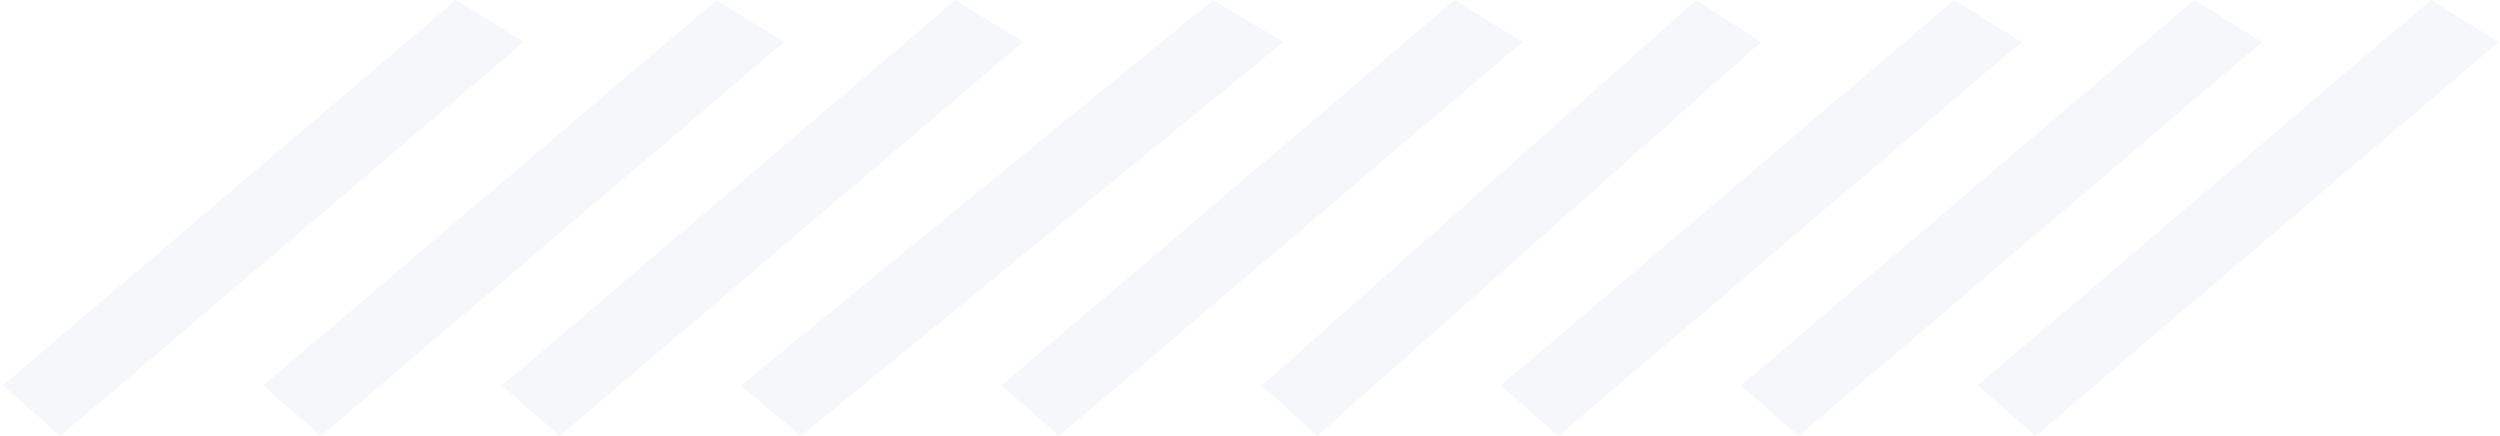 <svg width="883" height="154" viewBox="0 0 883 154" fill="none" xmlns="http://www.w3.org/2000/svg">
<g style="mix-blend-mode:color-dodge" opacity="0.3">
<g filter="url(#filter0_b_310_399)">
<path d="M690.147 1.65215e-05L714.093 14.82L550.435 154L530.05 136.139L690.147 1.65215e-05Z" fill="#E1E5F2"/>
</g>
<g filter="url(#filter1_b_310_399)">
<path d="M775.006 1.65215e-05L798.952 14.82L635.295 154L614.909 136.139L775.006 1.65215e-05Z" fill="#E1E5F2"/>
</g>
<g filter="url(#filter2_b_310_399)">
<path d="M858.606 1.65215e-05L882.552 14.82L718.895 154L698.509 136.139L858.606 1.65215e-05Z" fill="#E1E5F2"/>
</g>
<g filter="url(#filter3_b_310_399)">
<path d="M599.123 1.71046e-05L622.072 14.82L465.233 154L445.697 136.139L599.123 1.71046e-05Z" fill="#E1E5F2"/>
</g>
<g filter="url(#filter4_b_310_399)">
<path d="M513.772 1.65215e-05L537.718 14.82L374.061 154L353.675 136.139L513.772 1.65215e-05Z" fill="#E1E5F2"/>
</g>
<g filter="url(#filter5_b_310_399)">
<path d="M428.422 1.59383e-05L453.366 14.82L282.889 154L261.654 136.139L428.422 1.59383e-05Z" fill="#E1E5F2"/>
</g>
<g filter="url(#filter6_b_310_399)">
<path d="M337.398 1.65215e-05L361.344 14.82L197.686 154L177.301 136.139L337.398 1.65215e-05Z" fill="#E1E5F2"/>
</g>
<g filter="url(#filter7_b_310_399)">
<path d="M253.044 1.65215e-05L276.99 14.82L113.333 154L92.947 136.139L253.044 1.65215e-05Z" fill="#E1E5F2"/>
</g>
<g filter="url(#filter8_b_310_399)">
<path d="M161.023 1.65215e-05L184.969 14.82L21.311 154L0.926 136.139L161.023 1.65215e-05Z" fill="#E1E5F2"/>
</g>
</g>
<defs>
<filter id="filter0_b_310_399" x="525.05" y="-5" width="194.043" height="164" filterUnits="userSpaceOnUse" color-interpolation-filters="sRGB">
<feFlood flood-opacity="0" result="BackgroundImageFix"/>
<feGaussianBlur in="BackgroundImageFix" stdDeviation="2.5"/>
<feComposite in2="SourceAlpha" operator="in" result="effect1_backgroundBlur_310_399"/>
<feBlend mode="normal" in="SourceGraphic" in2="effect1_backgroundBlur_310_399" result="shape"/>
</filter>
<filter id="filter1_b_310_399" x="609.909" y="-5" width="194.043" height="164" filterUnits="userSpaceOnUse" color-interpolation-filters="sRGB">
<feFlood flood-opacity="0" result="BackgroundImageFix"/>
<feGaussianBlur in="BackgroundImageFix" stdDeviation="2.5"/>
<feComposite in2="SourceAlpha" operator="in" result="effect1_backgroundBlur_310_399"/>
<feBlend mode="normal" in="SourceGraphic" in2="effect1_backgroundBlur_310_399" result="shape"/>
</filter>
<filter id="filter2_b_310_399" x="693.509" y="-5" width="194.043" height="164" filterUnits="userSpaceOnUse" color-interpolation-filters="sRGB">
<feFlood flood-opacity="0" result="BackgroundImageFix"/>
<feGaussianBlur in="BackgroundImageFix" stdDeviation="2.5"/>
<feComposite in2="SourceAlpha" operator="in" result="effect1_backgroundBlur_310_399"/>
<feBlend mode="normal" in="SourceGraphic" in2="effect1_backgroundBlur_310_399" result="shape"/>
</filter>
<filter id="filter3_b_310_399" x="440.697" y="-5" width="186.375" height="164" filterUnits="userSpaceOnUse" color-interpolation-filters="sRGB">
<feFlood flood-opacity="0" result="BackgroundImageFix"/>
<feGaussianBlur in="BackgroundImageFix" stdDeviation="2.5"/>
<feComposite in2="SourceAlpha" operator="in" result="effect1_backgroundBlur_310_399"/>
<feBlend mode="normal" in="SourceGraphic" in2="effect1_backgroundBlur_310_399" result="shape"/>
</filter>
<filter id="filter4_b_310_399" x="348.675" y="-5" width="194.043" height="164" filterUnits="userSpaceOnUse" color-interpolation-filters="sRGB">
<feFlood flood-opacity="0" result="BackgroundImageFix"/>
<feGaussianBlur in="BackgroundImageFix" stdDeviation="2.5"/>
<feComposite in2="SourceAlpha" operator="in" result="effect1_backgroundBlur_310_399"/>
<feBlend mode="normal" in="SourceGraphic" in2="effect1_backgroundBlur_310_399" result="shape"/>
</filter>
<filter id="filter5_b_310_399" x="256.654" y="-5" width="201.711" height="164" filterUnits="userSpaceOnUse" color-interpolation-filters="sRGB">
<feFlood flood-opacity="0" result="BackgroundImageFix"/>
<feGaussianBlur in="BackgroundImageFix" stdDeviation="2.5"/>
<feComposite in2="SourceAlpha" operator="in" result="effect1_backgroundBlur_310_399"/>
<feBlend mode="normal" in="SourceGraphic" in2="effect1_backgroundBlur_310_399" result="shape"/>
</filter>
<filter id="filter6_b_310_399" x="172.301" y="-5" width="194.043" height="164" filterUnits="userSpaceOnUse" color-interpolation-filters="sRGB">
<feFlood flood-opacity="0" result="BackgroundImageFix"/>
<feGaussianBlur in="BackgroundImageFix" stdDeviation="2.5"/>
<feComposite in2="SourceAlpha" operator="in" result="effect1_backgroundBlur_310_399"/>
<feBlend mode="normal" in="SourceGraphic" in2="effect1_backgroundBlur_310_399" result="shape"/>
</filter>
<filter id="filter7_b_310_399" x="87.947" y="-5" width="194.043" height="164" filterUnits="userSpaceOnUse" color-interpolation-filters="sRGB">
<feFlood flood-opacity="0" result="BackgroundImageFix"/>
<feGaussianBlur in="BackgroundImageFix" stdDeviation="2.5"/>
<feComposite in2="SourceAlpha" operator="in" result="effect1_backgroundBlur_310_399"/>
<feBlend mode="normal" in="SourceGraphic" in2="effect1_backgroundBlur_310_399" result="shape"/>
</filter>
<filter id="filter8_b_310_399" x="-4.074" y="-5" width="194.043" height="164" filterUnits="userSpaceOnUse" color-interpolation-filters="sRGB">
<feFlood flood-opacity="0" result="BackgroundImageFix"/>
<feGaussianBlur in="BackgroundImageFix" stdDeviation="2.5"/>
<feComposite in2="SourceAlpha" operator="in" result="effect1_backgroundBlur_310_399"/>
<feBlend mode="normal" in="SourceGraphic" in2="effect1_backgroundBlur_310_399" result="shape"/>
</filter>
</defs>
</svg>

